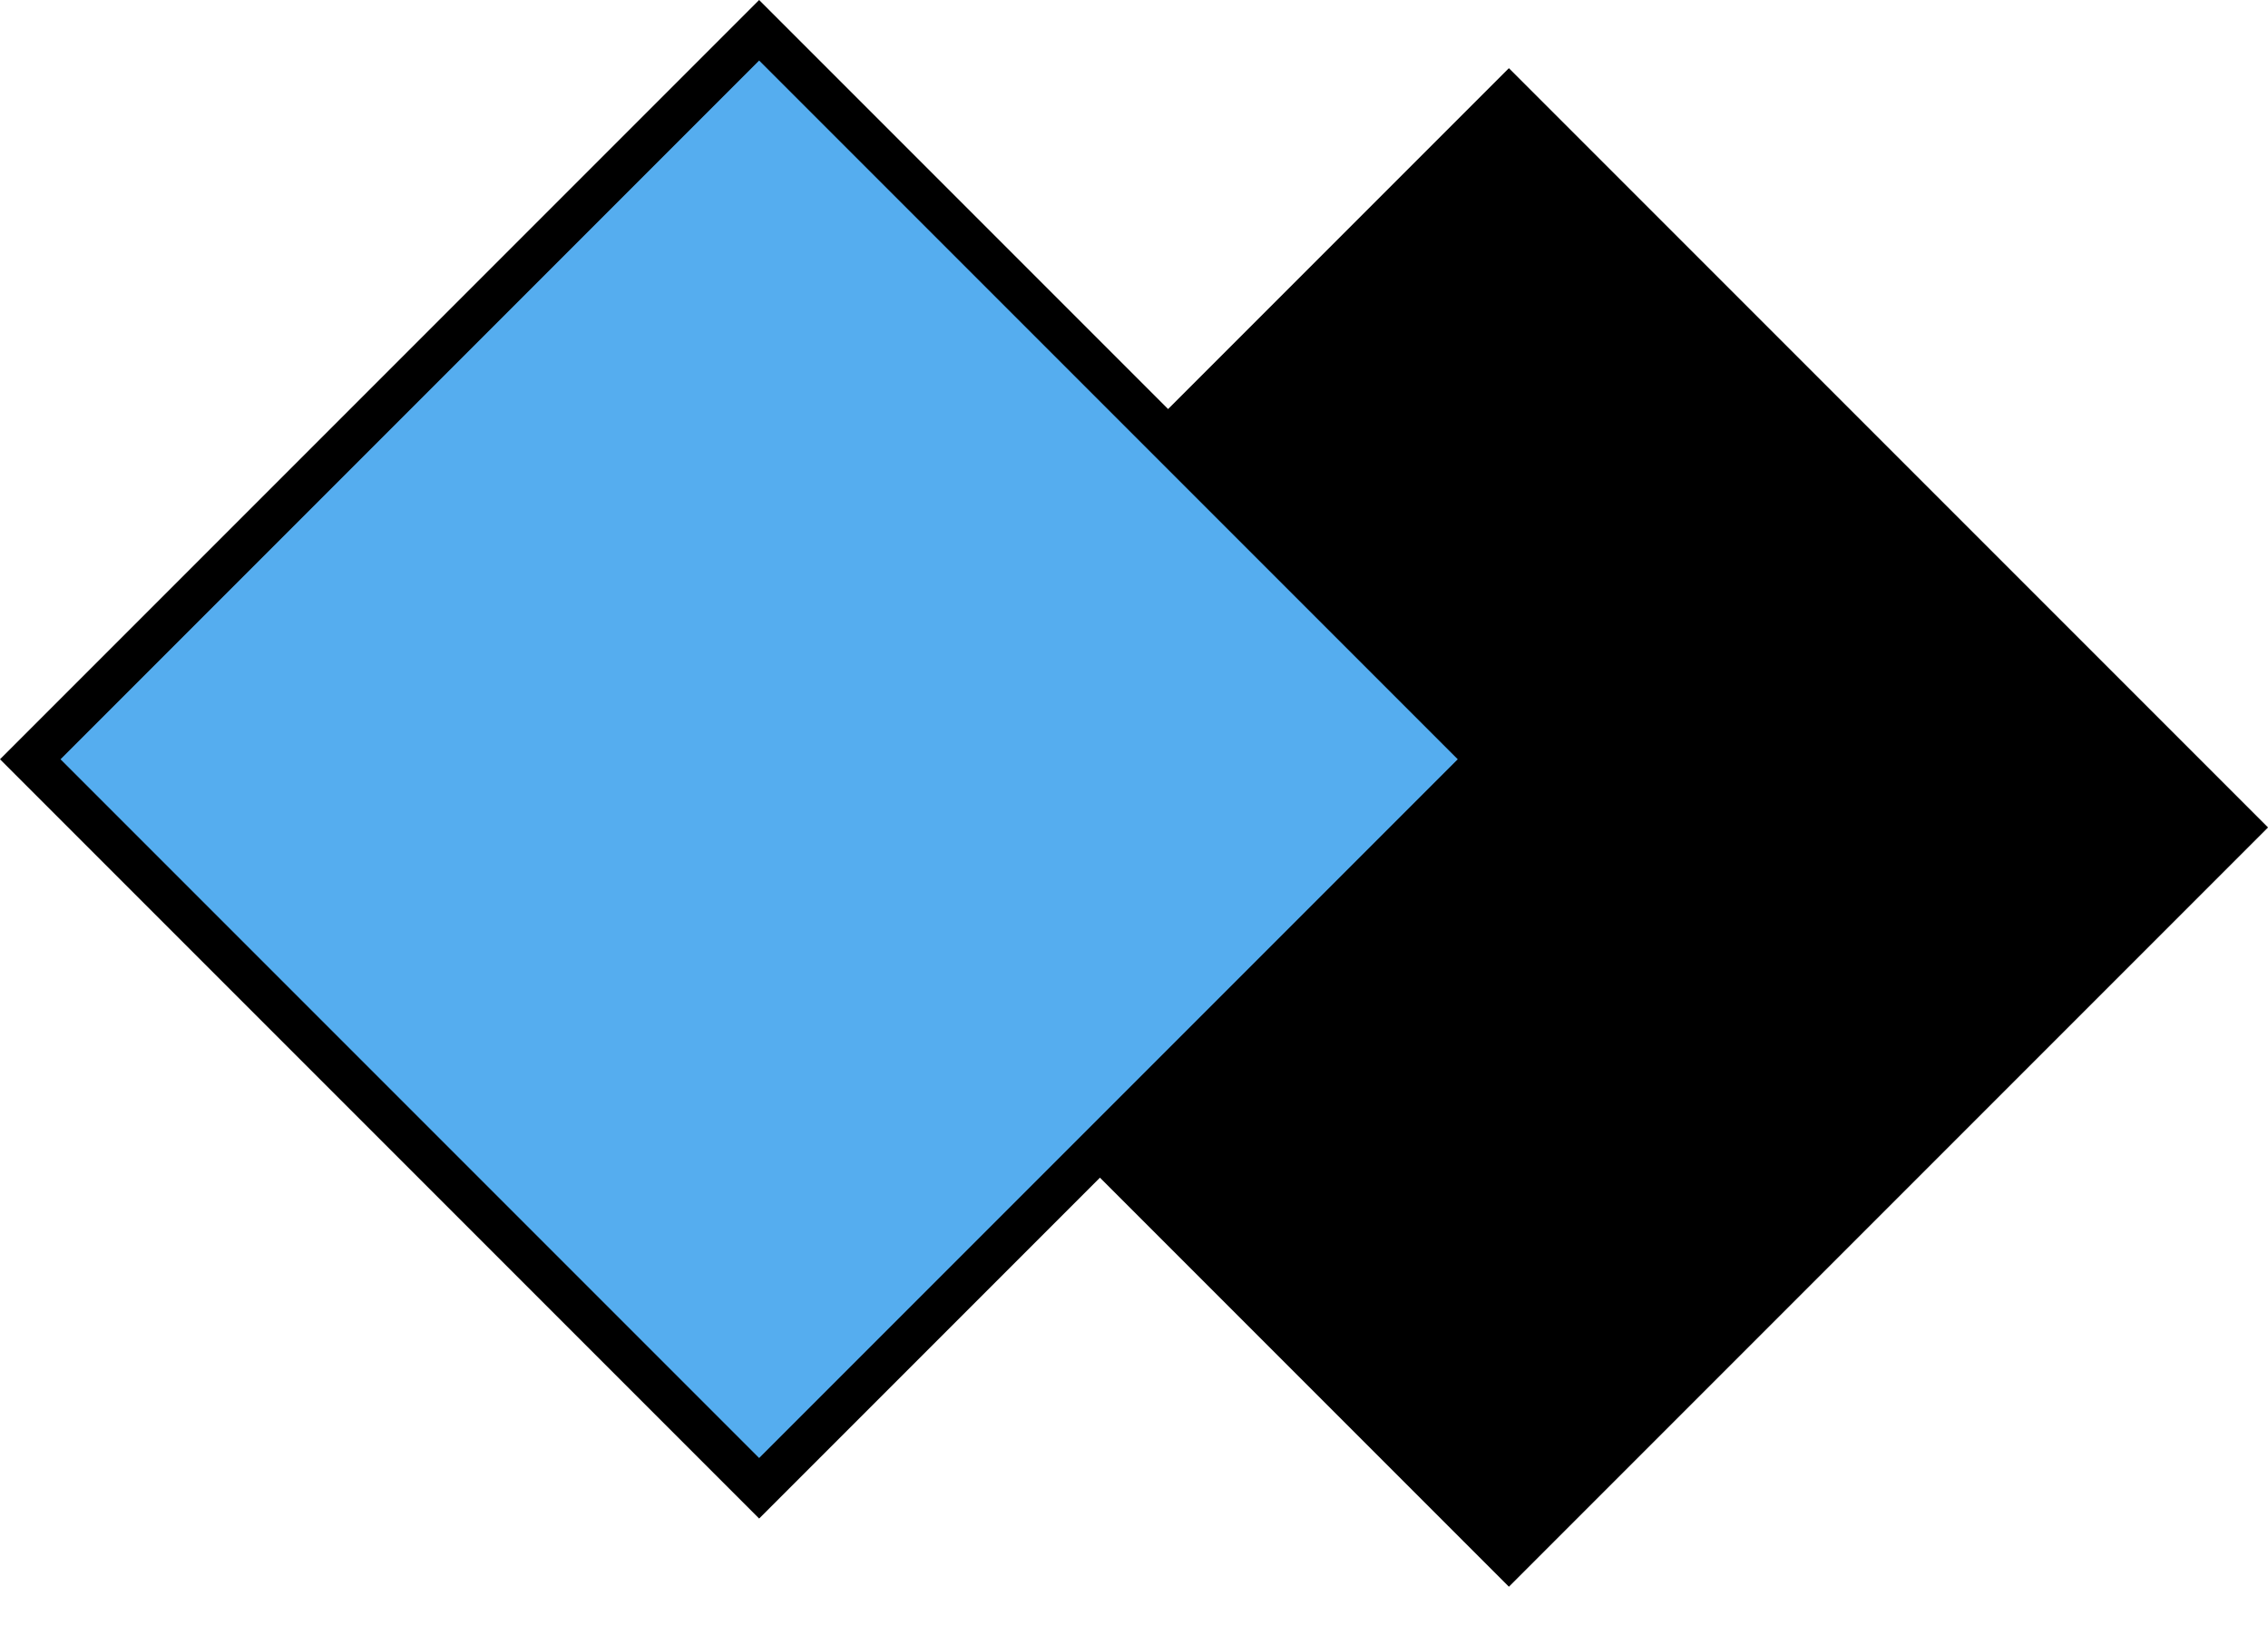 <?xml version="1.0" encoding="UTF-8"?> <svg xmlns="http://www.w3.org/2000/svg" width="53" height="38" viewBox="0 0 53 38" fill="none"> <rect x="35.261" y="2.3" width="24.088" height="24.088" transform="rotate(45 35.261 2.3)" fill="black" stroke="black"></rect> <rect x="17.74" y="0.707" width="24.088" height="24.088" transform="rotate(45 17.74 0.707)" fill="#55ADEF" stroke="black"></rect> </svg> 
